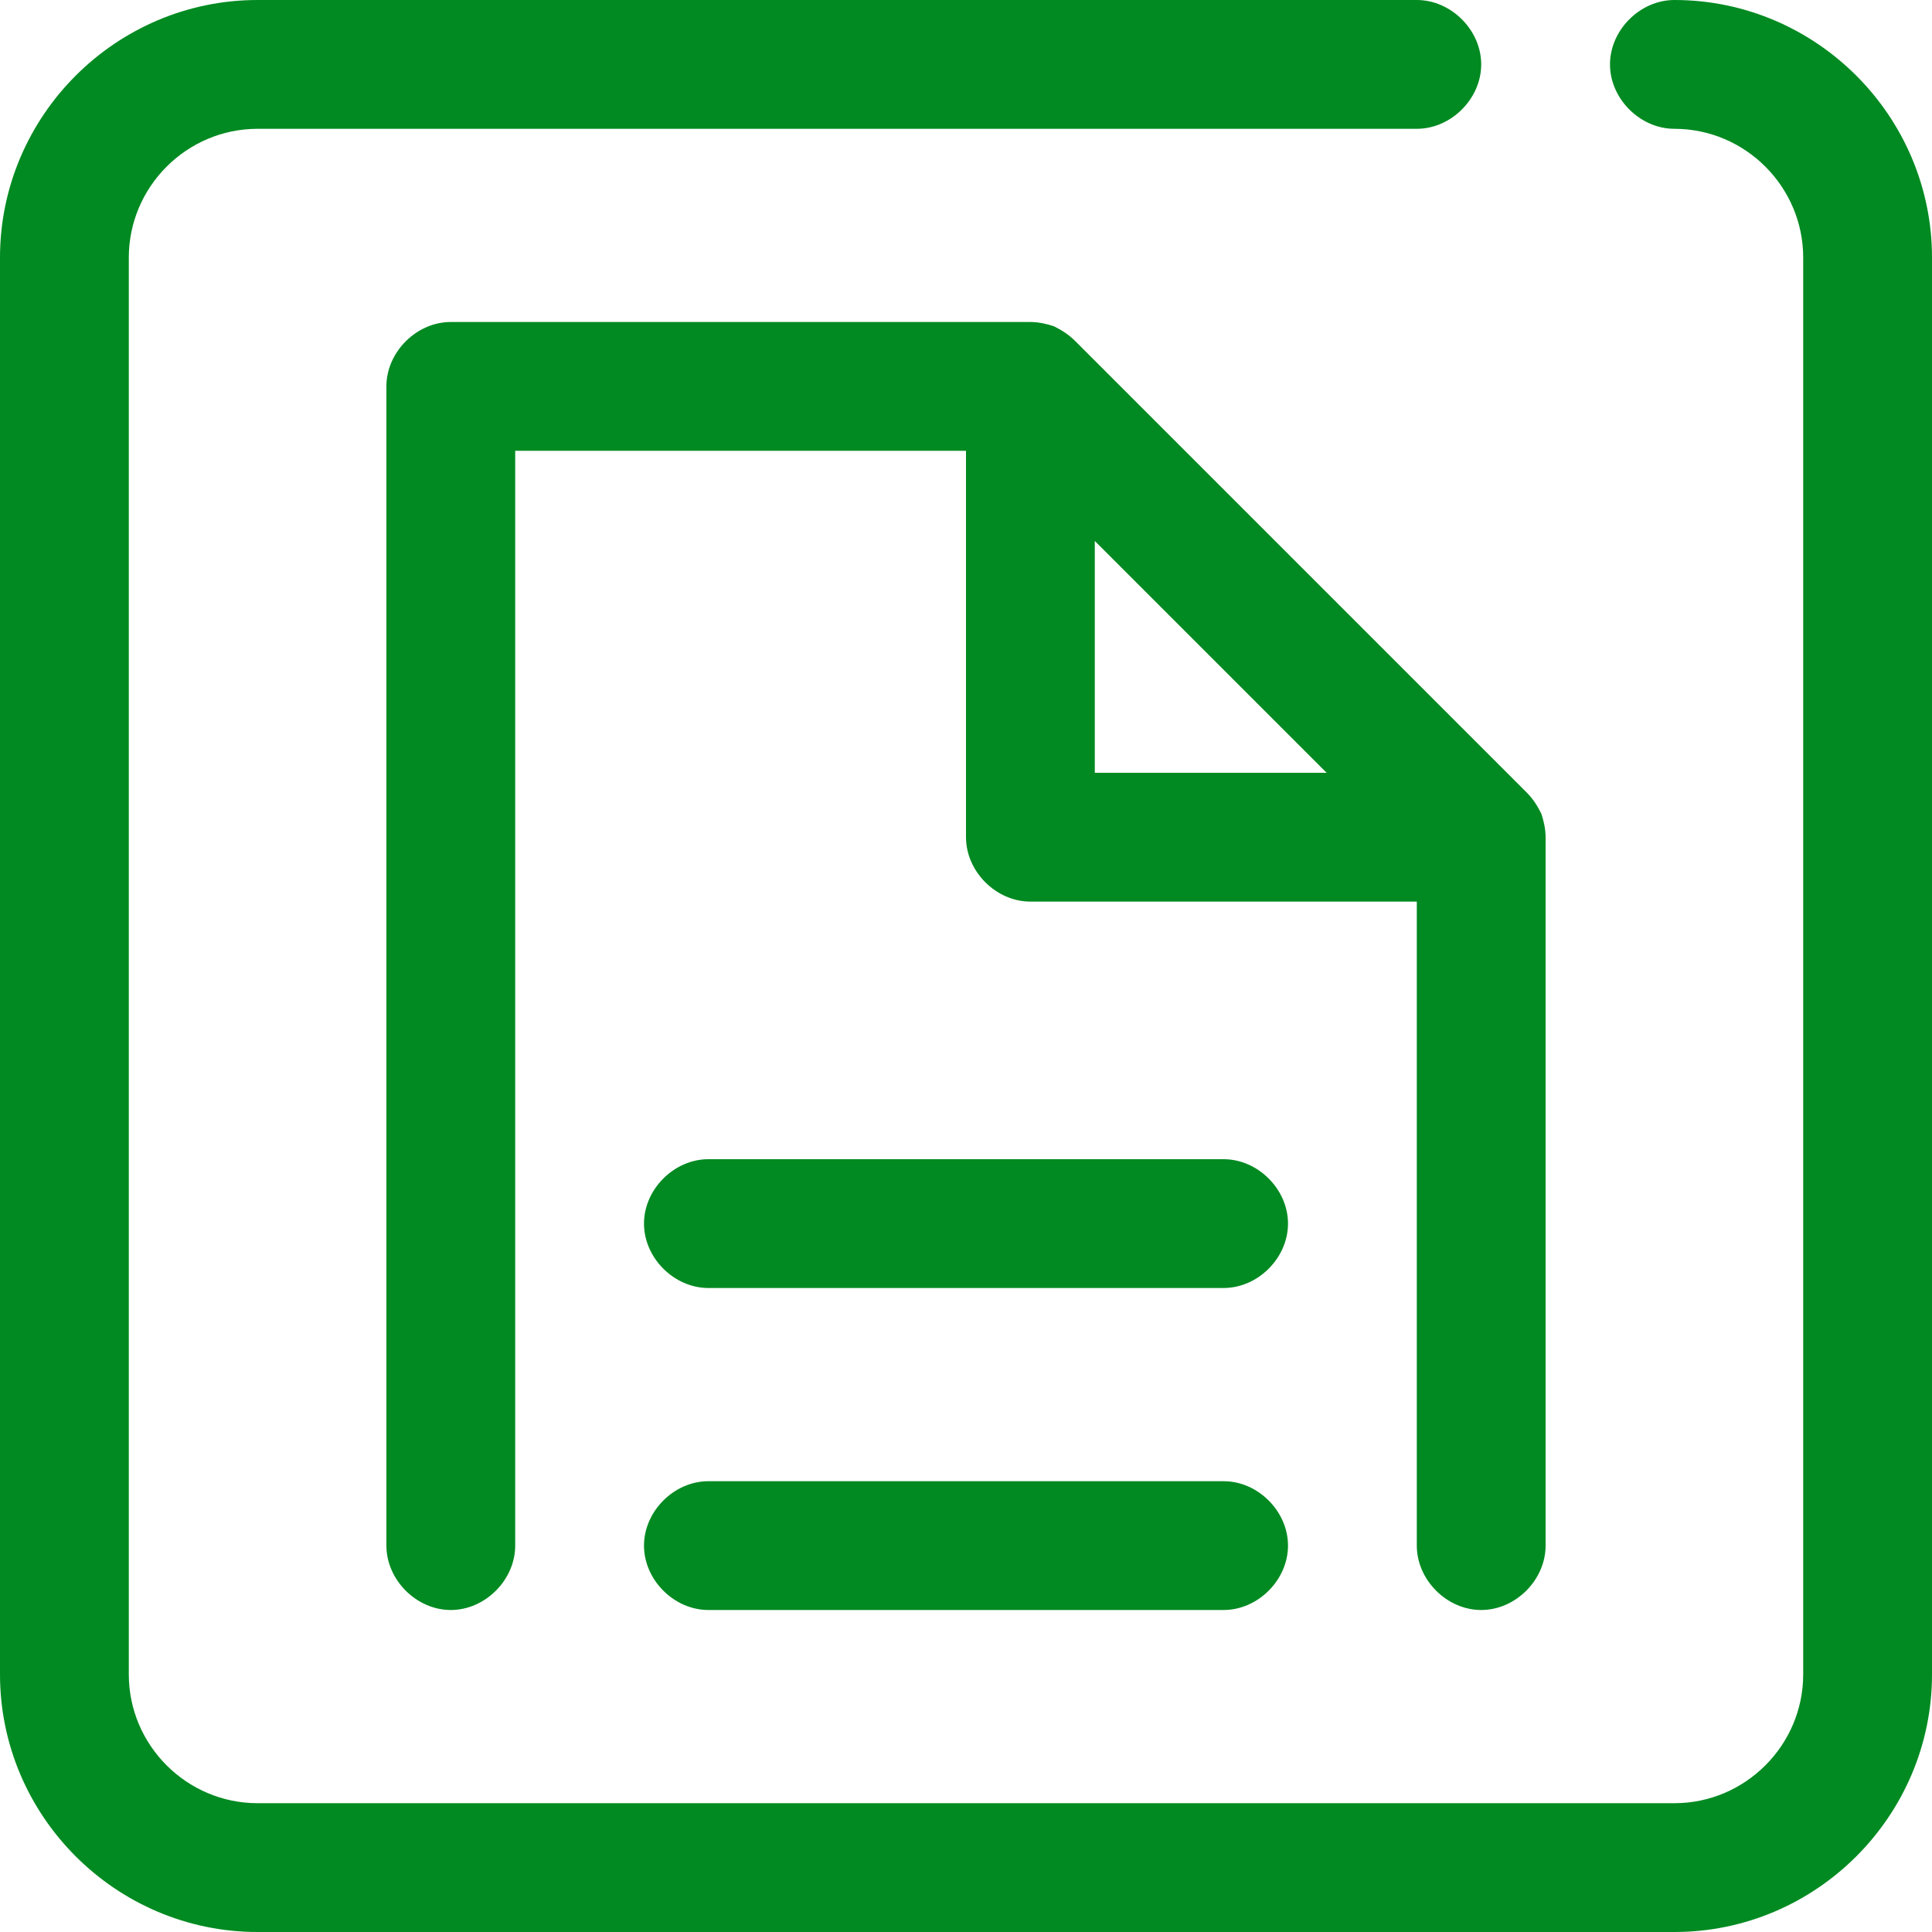 <svg width="90" height="90" viewBox="0 0 90 90" fill="none" xmlns="http://www.w3.org/2000/svg">
<g clip-path="url(#clip0_2_6445)">
<path d="M78 90H12C5.4 90 0 84.6 0 78V12C0 5.4 5.4 0 12 0H66C67.6 0 69 1.4 69 3C69 4.6 67.6 6 66 6H12C8.7 6 6 8.7 6 12V78C6 81.3 8.7 84 12 84H78C81.3 84 84 81.3 84 78V12C84 8.7 81.3 6 78 6C76.4 6 75 4.6 75 3C75 1.4 76.4 0 78 0C84.6 0 90 5.4 90 12V78C90 84.6 84.6 90 78 90ZM69 75C67.4 75 66 73.6 66 72V42H48C46.4 42 45 40.6 45 39V21H24V72C24 73.6 22.6 75 21 75C19.4 75 18 73.6 18 72V18C18 16.4 19.4 15 21 15H48C48.4 15 48.8 15.1 49.1 15.2C49.5 15.4 49.8 15.6 50.1 15.9L71.1 36.9C71.4 37.2 71.6 37.5 71.8 37.9C71.9 38.2 72 38.6 72 39V72C72 73.6 70.6 75 69 75ZM51 36H61.8L51 25.2V36ZM57 75H33C31.4 75 30 73.6 30 72C30 70.4 31.4 69 33 69H57C58.6 69 60 70.4 60 72C60 73.6 58.6 75 57 75ZM57 60H33C31.4 60 30 58.6 30 57C30 55.4 31.4 54 33 54H57C58.6 54 60 55.4 60 57C60 58.6 58.6 60 57 60Z" fill="#008A21"/>
</g>
<defs>
<clipPath id="clip0_2_6445">
<rect width="90" height="90" fill="white"/>
</clipPath>
</defs>
</svg>
